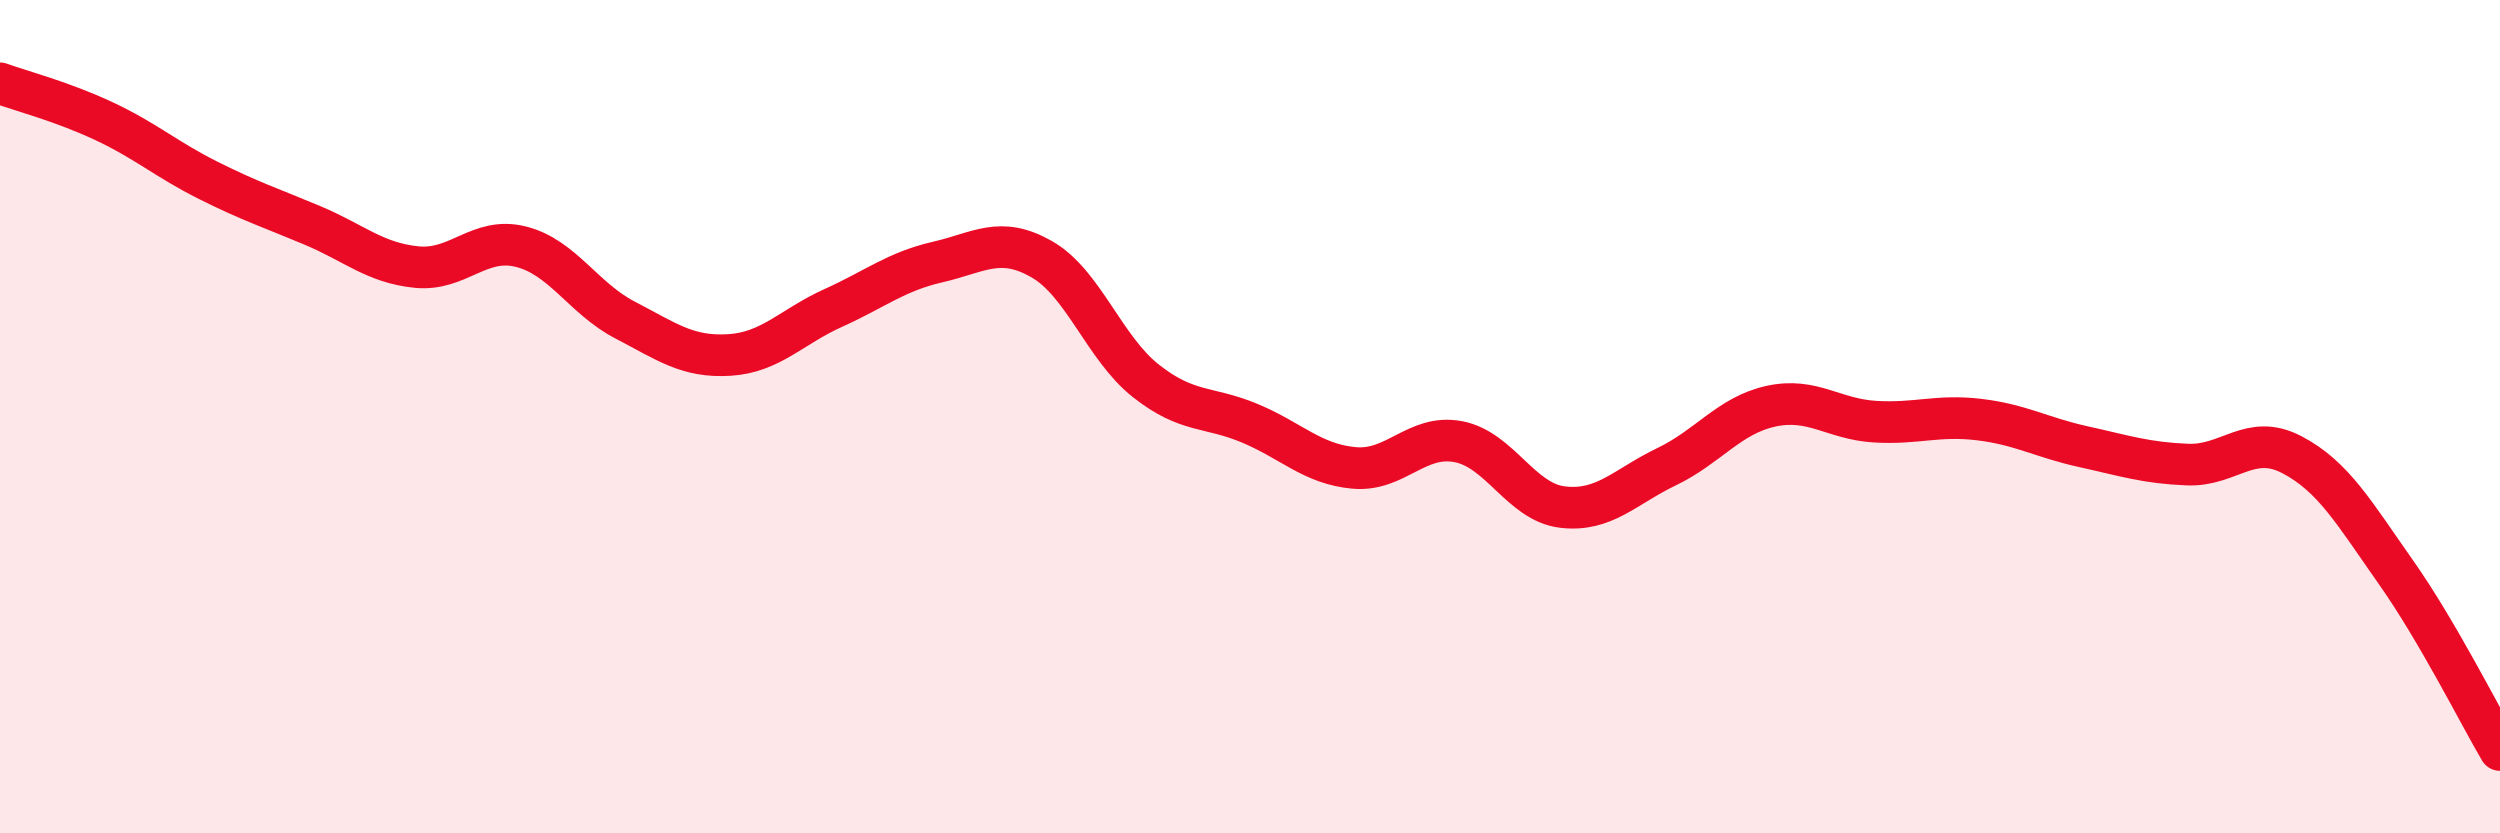 
    <svg width="60" height="20" viewBox="0 0 60 20" xmlns="http://www.w3.org/2000/svg">
      <path
        d="M 0,2 C 0.5,2.18 1.5,2.44 2.5,2.91 C 3.5,3.38 4,3.83 5,4.33 C 6,4.83 6.5,4.99 7.5,5.41 C 8.5,5.83 9,6.31 10,6.41 C 11,6.51 11.5,5.67 12.5,5.92 C 13.5,6.17 14,7.16 15,7.68 C 16,8.2 16.5,8.58 17.5,8.52 C 18.5,8.46 19,7.84 20,7.39 C 21,6.94 21.5,6.52 22.5,6.29 C 23.5,6.06 24,5.65 25,6.22 C 26,6.79 26.5,8.35 27.5,9.14 C 28.5,9.93 29,9.74 30,10.16 C 31,10.58 31.5,11.14 32.5,11.23 C 33.5,11.32 34,10.41 35,10.6 C 36,10.79 36.5,12.05 37.5,12.17 C 38.5,12.29 39,11.68 40,11.2 C 41,10.72 41.5,9.97 42.5,9.75 C 43.5,9.53 44,10.06 45,10.12 C 46,10.18 46.5,9.95 47.5,10.07 C 48.5,10.19 49,10.5 50,10.72 C 51,10.94 51.5,11.11 52.5,11.15 C 53.5,11.19 54,10.39 55,10.91 C 56,11.43 56.5,12.31 57.5,13.73 C 58.5,15.15 59.5,17.15 60,18L60 20L0 20Z"
        fill="#EB0A25"
        opacity="0.1"
        stroke-linecap="round"
        stroke-linejoin="round"
      />
      <path
        d="M 0,2 C 0.5,2.18 1.5,2.44 2.5,2.91 C 3.5,3.38 4,3.83 5,4.33 C 6,4.83 6.5,4.99 7.5,5.41 C 8.5,5.83 9,6.31 10,6.41 C 11,6.51 11.5,5.67 12.5,5.92 C 13.5,6.17 14,7.16 15,7.68 C 16,8.2 16.5,8.58 17.5,8.52 C 18.5,8.46 19,7.84 20,7.39 C 21,6.94 21.5,6.52 22.5,6.29 C 23.5,6.06 24,5.65 25,6.22 C 26,6.79 26.5,8.35 27.5,9.14 C 28.5,9.93 29,9.74 30,10.16 C 31,10.58 31.5,11.14 32.5,11.23 C 33.5,11.32 34,10.41 35,10.6 C 36,10.79 36.5,12.05 37.5,12.17 C 38.5,12.29 39,11.68 40,11.2 C 41,10.72 41.5,9.97 42.5,9.75 C 43.5,9.53 44,10.06 45,10.12 C 46,10.18 46.5,9.95 47.5,10.07 C 48.5,10.19 49,10.5 50,10.72 C 51,10.94 51.5,11.11 52.5,11.15 C 53.5,11.19 54,10.39 55,10.91 C 56,11.43 56.5,12.31 57.5,13.73 C 58.5,15.15 59.5,17.15 60,18"
        stroke="#EB0A25"
        stroke-width="1"
        fill="none"
        stroke-linecap="round"
        stroke-linejoin="round"
      />
    </svg>
  